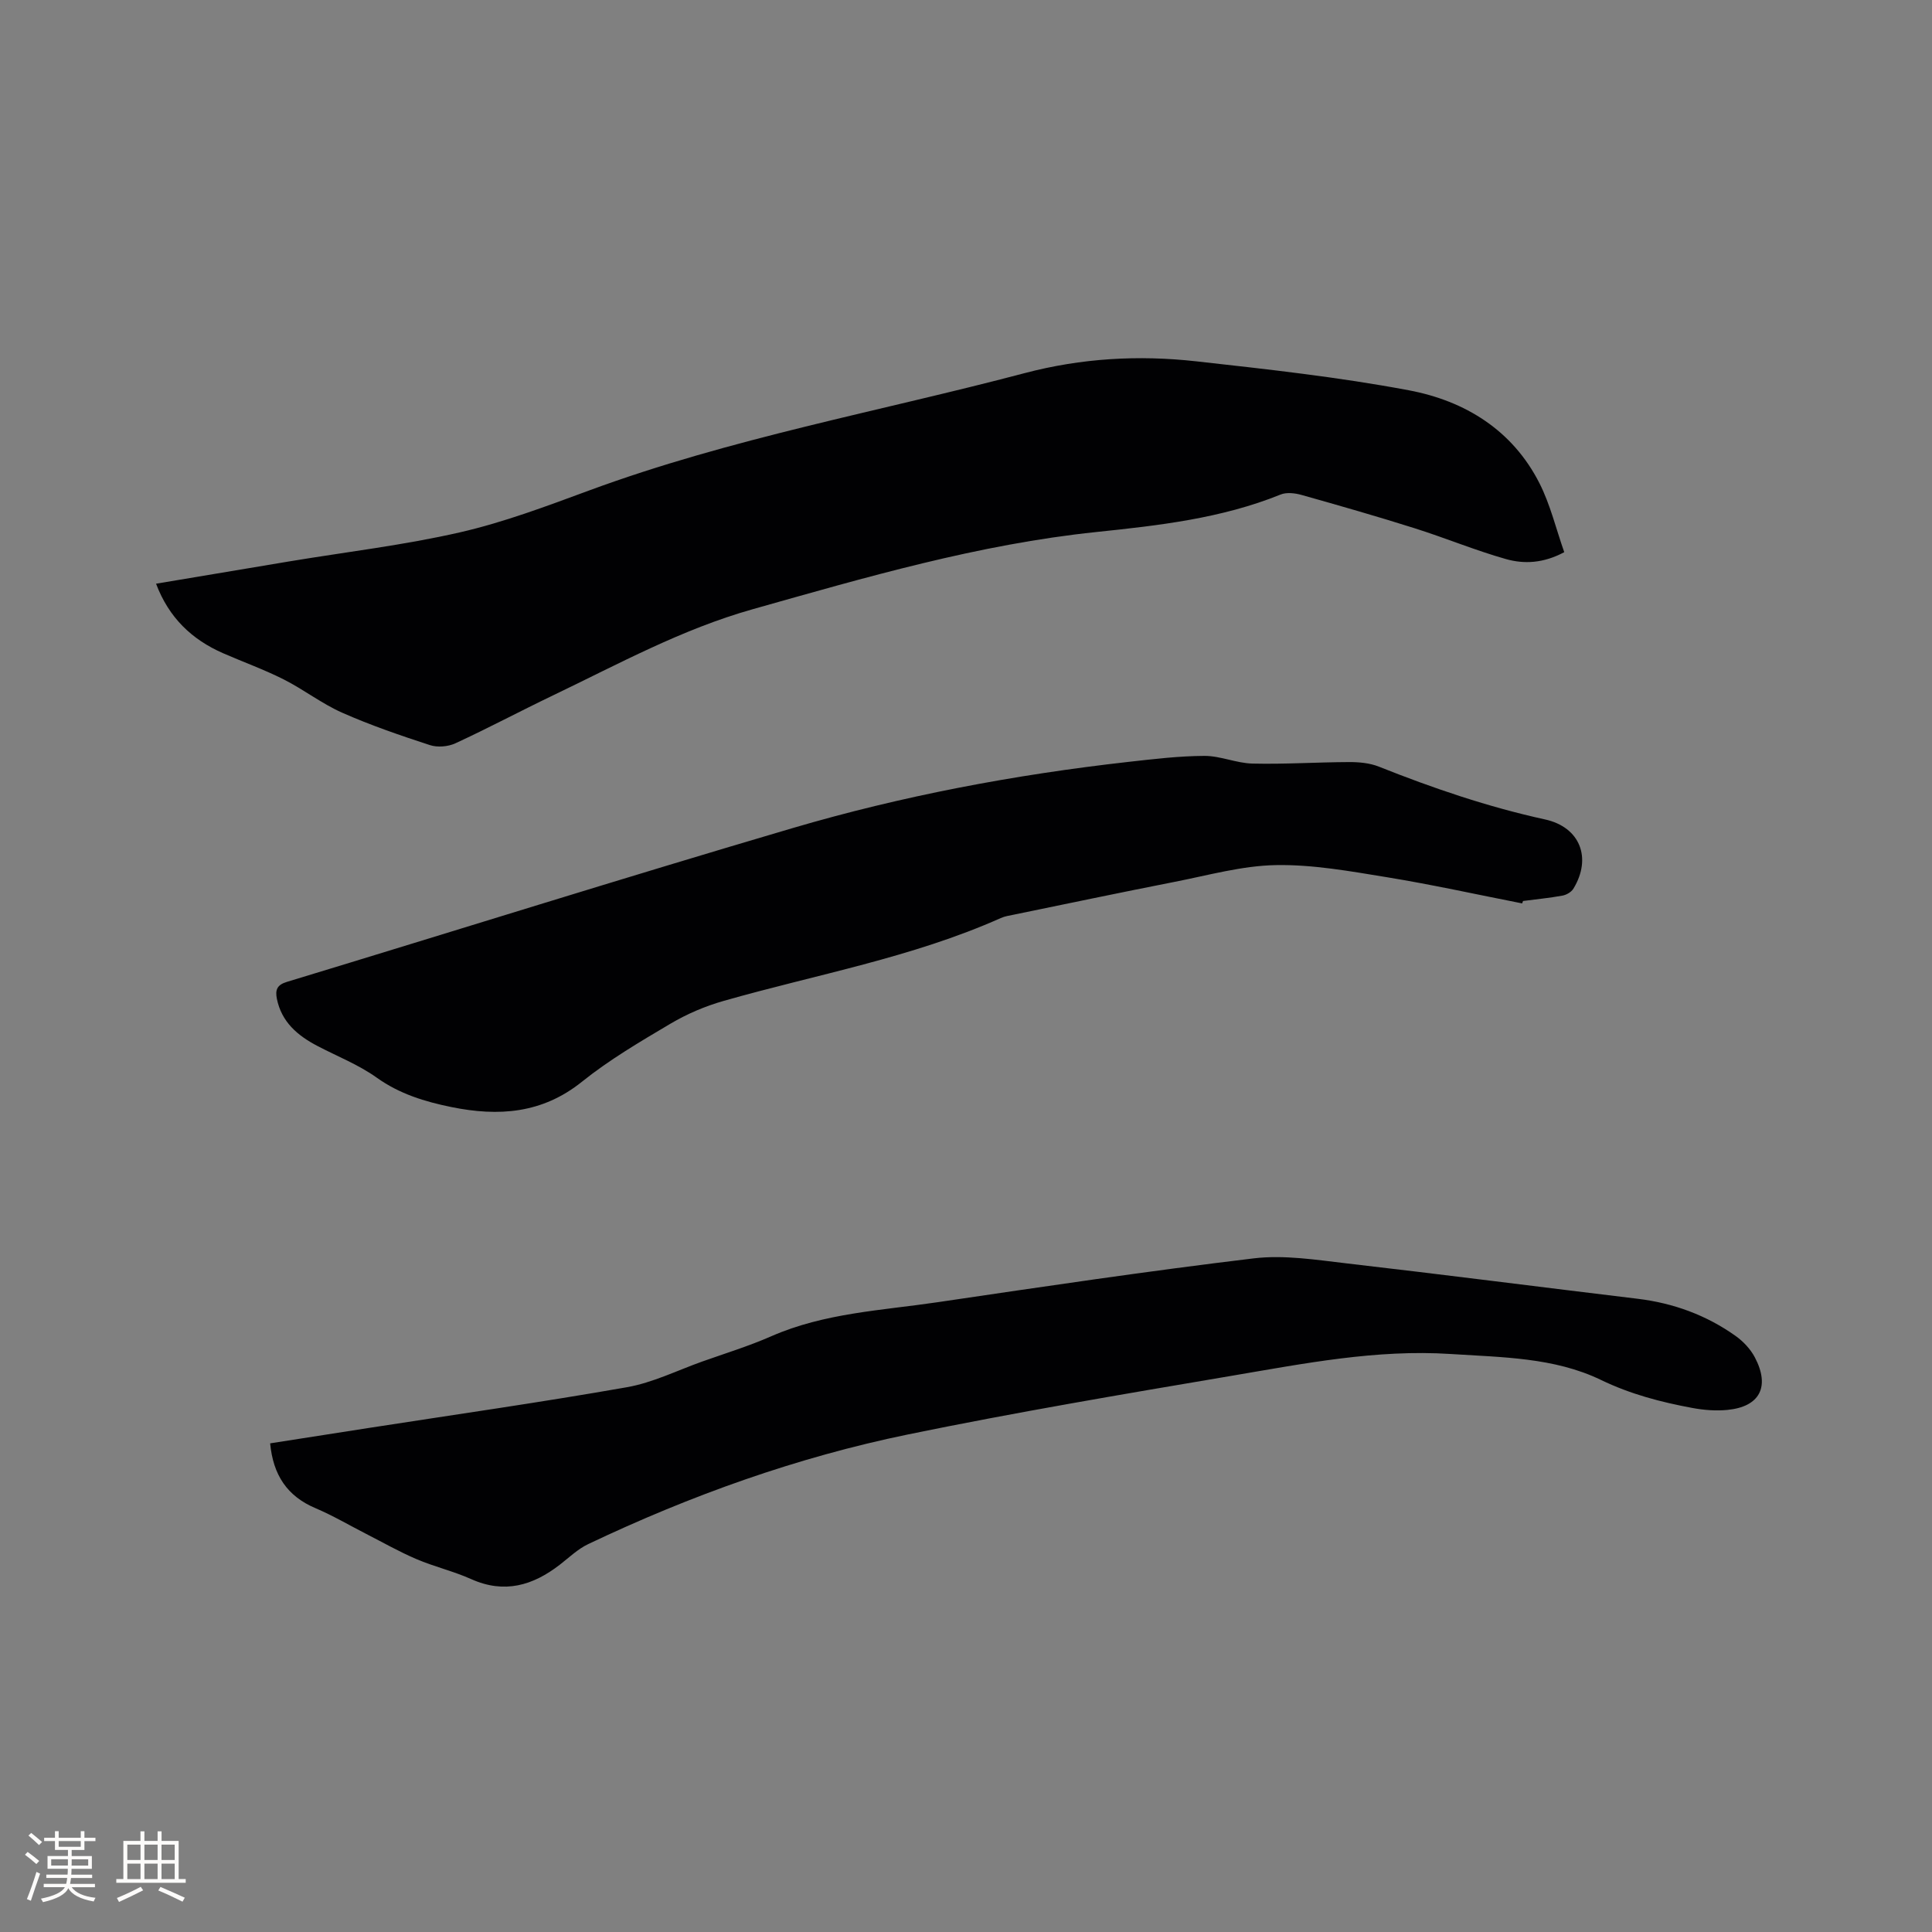 <svg enable-background="new 0 0 400 400" viewBox="0 0 400 400" xmlns="http://www.w3.org/2000/svg"><rect x="0" y="0" width="400" height="400" fill="#808080" stroke="none"/><g fill="#010103"><path d="m32.31 120.85c9.46-1.59 18.62-3.13 27.78-4.65 11.7-1.94 23.53-3.33 35.08-5.97 9.14-2.09 18.03-5.45 26.85-8.7 29.31-10.81 60.02-16.33 90.09-24.27 11.82-3.12 23.63-3.78 35.57-2.45 14.72 1.64 29.49 3.26 44.03 6 11.6 2.19 21.45 8.24 27.03 19.26 2.25 4.45 3.43 9.45 5.12 14.25-4.34 2.33-8.34 2.48-12.07 1.43-6.39-1.81-12.56-4.38-18.9-6.38-7.75-2.45-15.57-4.69-23.39-6.89-1.37-.39-3.12-.6-4.37-.09-12.25 4.96-25.26 6.41-38.17 7.76-24.39 2.55-47.69 9.37-71.15 15.99-14.67 4.14-27.77 11.34-41.29 17.82-6.78 3.25-13.42 6.79-20.25 9.94-1.52.7-3.71.88-5.28.36-6.13-2-12.27-4.1-18.16-6.71-4.22-1.87-7.96-4.8-12.1-6.89-4.05-2.04-8.36-3.59-12.53-5.41-6.48-2.84-11.23-7.35-13.89-14.4z"/><path d="m315.14 187.04c-9.33-1.83-18.62-3.89-27.99-5.42-7.61-1.24-15.34-2.65-22.98-2.51-7 .12-13.98 2.1-20.93 3.46-11.11 2.18-22.2 4.51-33.29 6.79-.93.19-1.9.33-2.76.72-18.4 8.2-38.2 11.67-57.41 17.16-3.8 1.08-7.56 2.69-10.96 4.7-6.28 3.72-12.65 7.46-18.32 12.01-8.26 6.64-17.31 7.23-27.02 5.26-5.5-1.12-10.75-2.71-15.49-6.1-3.75-2.68-8.18-4.41-12.3-6.57-4.08-2.14-7.4-4.94-8.37-9.77-.35-1.78 0-2.85 2.04-3.47 34.93-10.6 69.75-21.56 104.77-31.86 22.68-6.67 45.9-11.04 69.41-13.69 5.26-.59 10.55-1.23 15.83-1.25 3.32-.01 6.63 1.52 9.96 1.59 6.65.16 13.32-.29 19.98-.31 2.06-.01 4.27.19 6.16.94 11.22 4.47 22.6 8.35 34.43 10.94 7.24 1.59 9.73 7.99 5.85 14.34-.43.7-1.44 1.28-2.27 1.43-2.69.49-5.43.75-8.15 1.11-.07.18-.13.34-.19.5z"/><path d="m55.93 298.83c6.95-1.08 13.72-2.15 20.5-3.2 17.79-2.76 35.63-5.3 53.36-8.42 5.35-.94 10.41-3.47 15.6-5.32 4.79-1.7 9.67-3.2 14.31-5.24 10.99-4.82 22.83-5.33 34.41-7.04 21.8-3.22 43.6-6.46 65.47-9.08 6.28-.75 12.85.3 19.23 1.04 20.1 2.32 40.18 4.91 60.27 7.33 7.41.9 14.21 3.39 20.27 7.7 1.58 1.13 3.07 2.71 3.97 4.42 3.21 6.1 1.02 10.25-5.71 10.89-2.38.23-4.88.03-7.24-.41-6.51-1.21-12.78-2.84-18.91-5.8-9.68-4.68-20.53-4.68-31.11-5.37-15.41-1-30.42 1.99-45.44 4.53-22.34 3.78-44.7 7.56-66.89 12.12-22.99 4.73-45.03 12.62-66.24 22.71-2.15 1.02-3.96 2.78-5.87 4.26-5.58 4.32-11.48 6.07-18.35 2.99-3.66-1.64-7.63-2.56-11.33-4.14-3.57-1.52-6.96-3.46-10.43-5.23-3.48-1.78-6.87-3.78-10.46-5.31-5.91-2.49-8.79-6.9-9.41-13.43z"/></g><path d="m5.17 384 .55-.58c.85.61 1.65 1.24 2.4 1.87l-.59.64c-.83-.73-1.62-1.38-2.36-1.93m1.22 9.53-.82-.34c.71-1.76 1.37-3.64 1.98-5.63.24.13.5.25.76.36-.6 1.67-1.24 3.54-1.92 5.61m-.5-13.5.57-.54c.56.44 1.31 1.06 2.26 1.87l-.64.64c-.68-.66-1.41-1.32-2.19-1.97m3.25.46h2.24v-1.36h.77v1.36h4.57v-1.36h.76v1.36h2.28v.69h-2.28v1.84h-2.64v1.26h4.18v2.64h-4.21c0 .45-.02.86-.05 1.21h4.32v.69h-4.38c-.04.34-.1.75-.19 1.22h5.15v.69h-4.82c.87 1.19 2.51 1.92 4.93 2.19-.17.31-.3.57-.37.76-2.77-.49-4.52-1.41-5.26-2.76-.56 1.26-2.3 2.23-5.24 2.9-.12-.24-.26-.48-.43-.72 2.73-.55 4.38-1.34 4.96-2.38h-4.38v-.69h4.65c.1-.38.17-.79.21-1.22h-4.32v-.69h4.4c.03-.34.05-.75.05-1.21h-4.2v-2.64h4.23v-1.26h-2.69v-1.84h-2.24zm1.46 4.46v1.29h3.45c.01-.4.02-.57.01-.53v-.32-.45h-3.46zm1.55-2.59h4.57v-1.19h-4.57zm6.11 2.59h-3.42v.77c-.01.19-.01.37-.02.53h3.44z" fill="#fcfbfa"/><path d="m32.63 379.16h.82v1.98h3.54v7.89h1.46v.78h-14.37v-.78h1.46v-7.89h3.54v-1.98h.82v1.98h2.73zm-3.49 11.48.5.73c-1.61.82-3.28 1.63-5 2.41-.13-.27-.28-.55-.44-.82 1.75-.72 3.4-1.49 4.94-2.32m-2.78-5.55h2.73v-3.18h-2.73zm0 3.95h2.73v-3.2h-2.73zm3.54-3.95h2.73v-3.18h-2.73zm0 3.95h2.73v-3.2h-2.73zm7.89 4.68c-1.84-.92-3.51-1.7-5.02-2.32l.45-.73c1.89.8 3.57 1.55 5.04 2.23zm-1.62-11.81h-2.73v3.18h2.73zm-2.73 7.13h2.73v-3.2h-2.73z" fill="#fcfbfa"/></svg>
